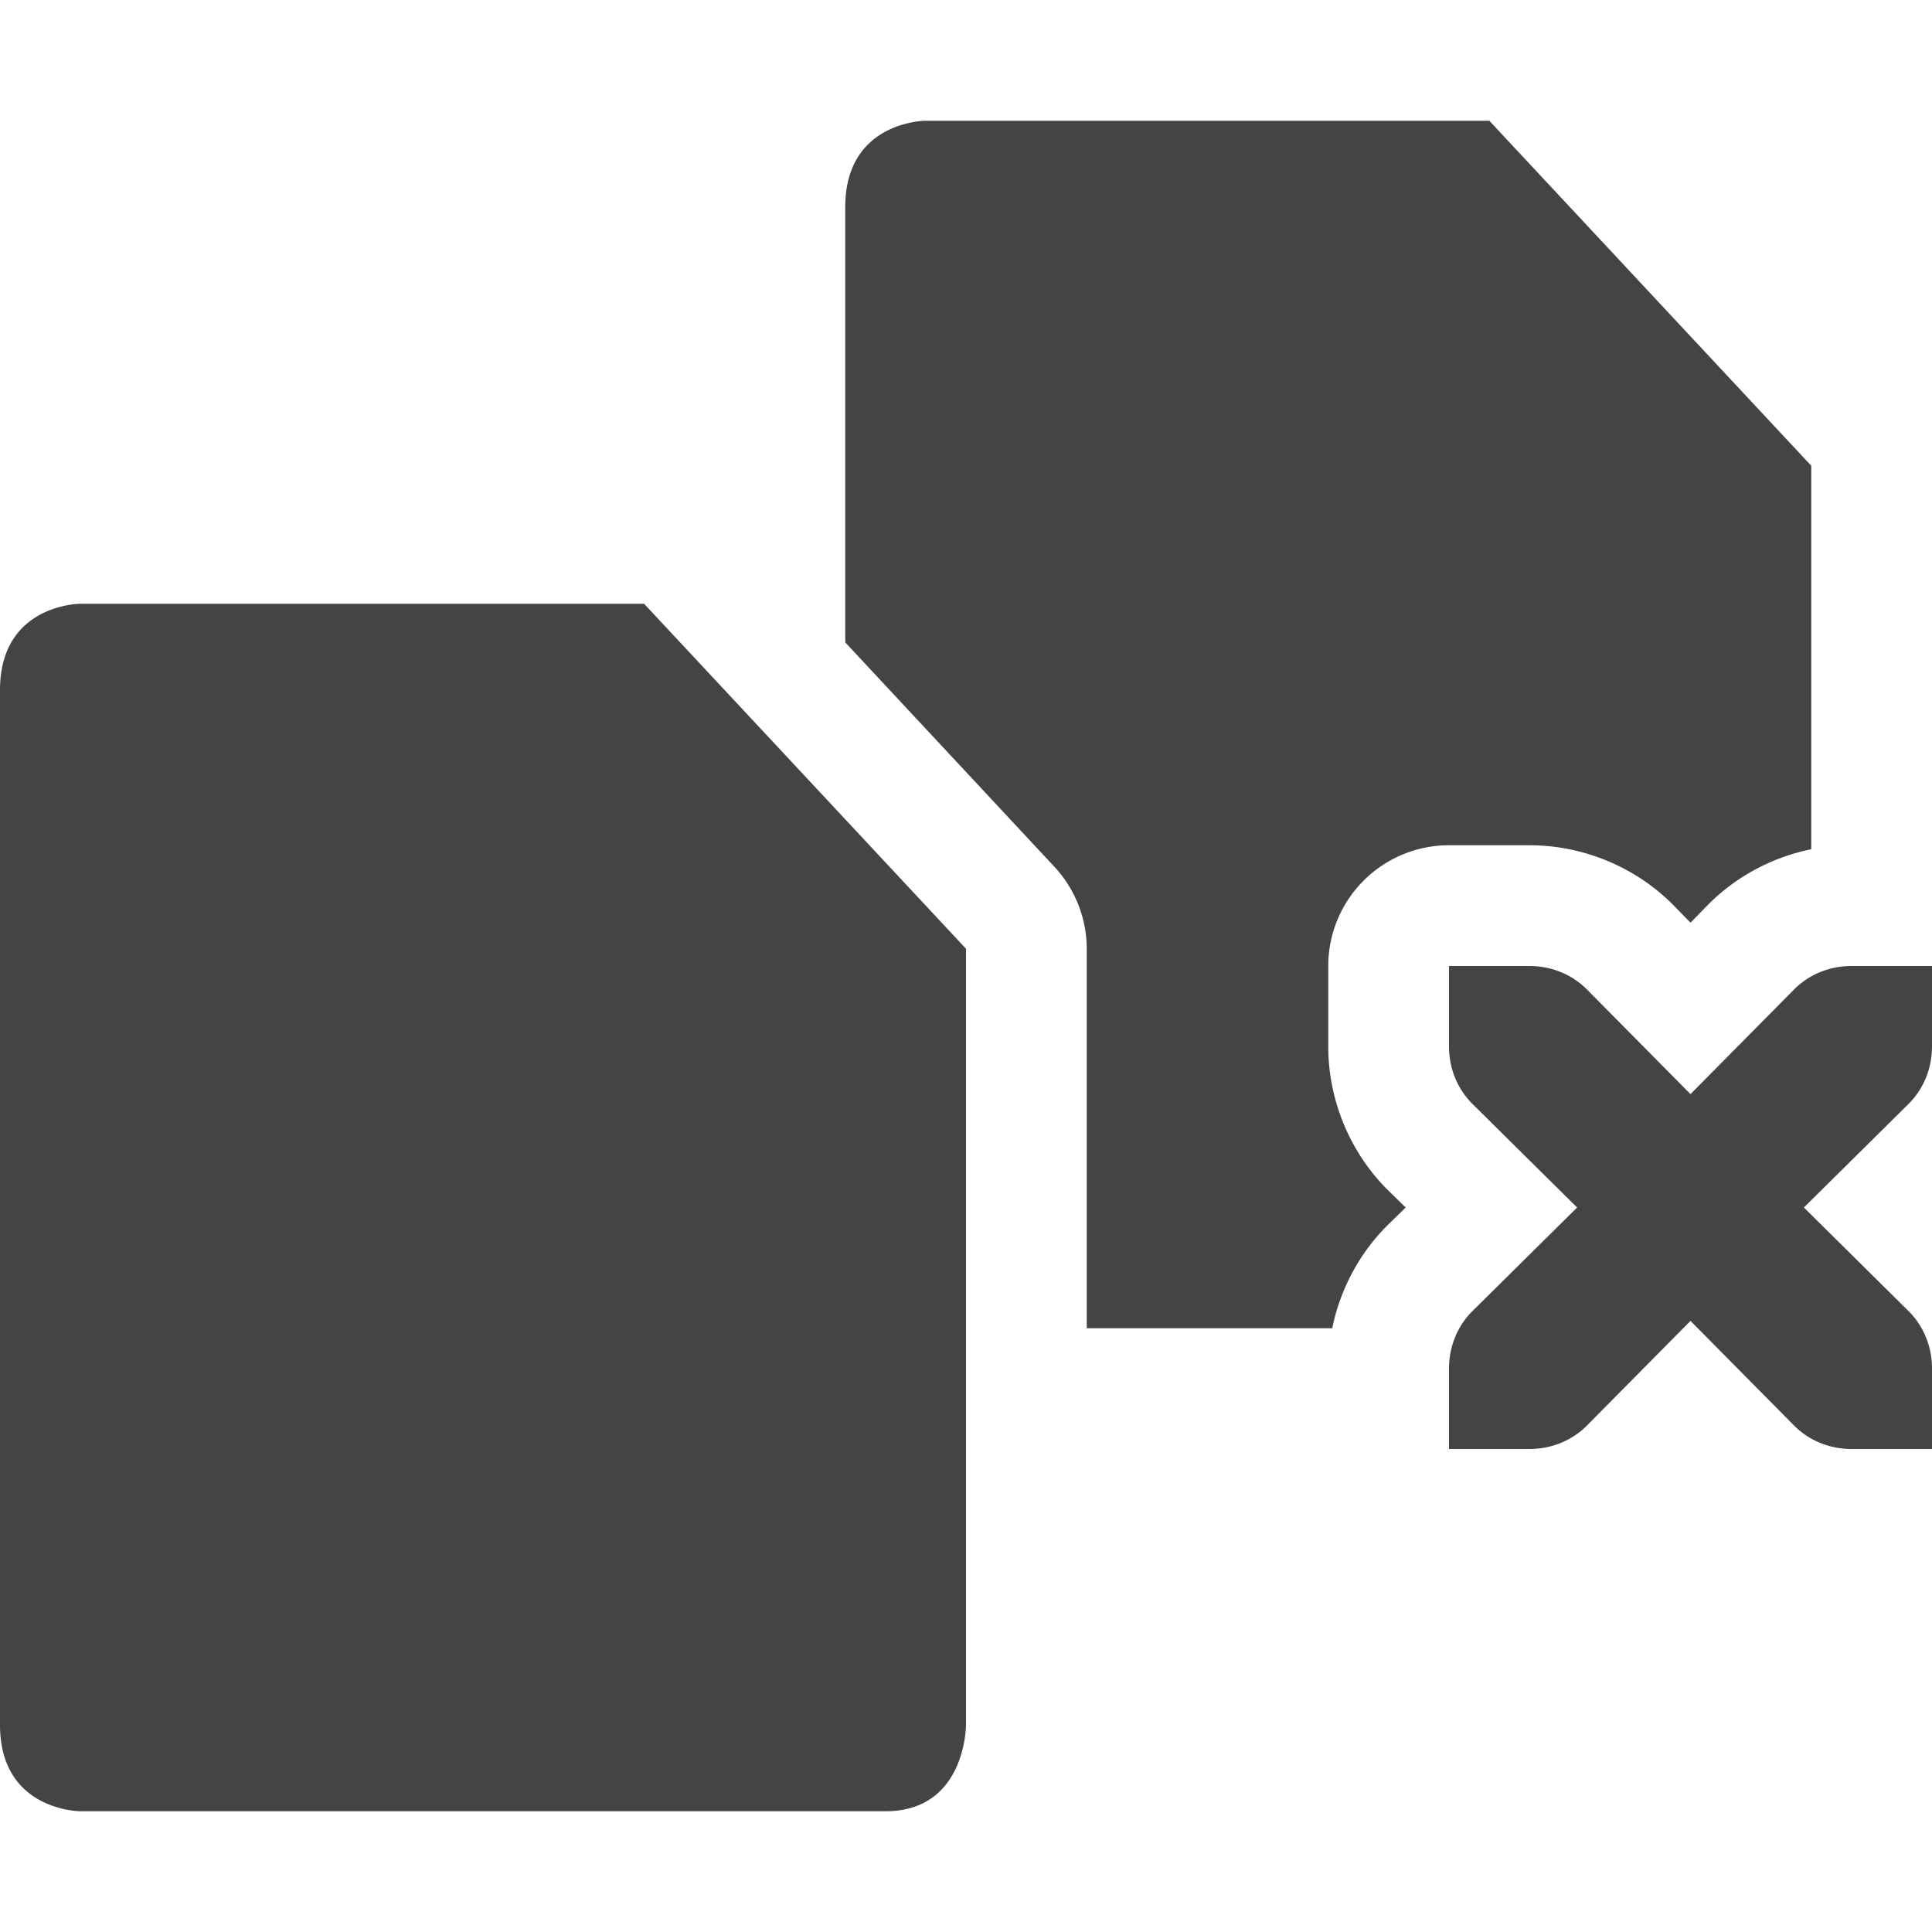 <svg xmlns="http://www.w3.org/2000/svg" width="16" height="16" version="1.1">
 <defs>
  <style id="current-color-scheme" type="text/css">
   .ColorScheme-Text { color:#444444; } .ColorScheme-Highlight { color:#4285f4; } .ColorScheme-NeutralText { color:#ff9800; } .ColorScheme-PositiveText { color:#4caf50; } .ColorScheme-NegativeText { color:#f44336; }
  </style>
 </defs>
 <path style="fill:currentColor" class="ColorScheme-Text" d="M 7.666 1 C 7.666 1 7 1.001 7 1.715 L 7 5.32 L 8.73 7.176 A 1 1 0 0 1 9 7.857 L 9 11 L 11.033 11 C 11.099 10.676 11.259 10.379 11.486 10.152 A 1 1 0 0 0 11.488 10.15 L 11.641 10 L 11.488 9.85 A 1 1 0 0 0 11.486 9.848 C 11.183 9.544 11 9.115 11 8.666 L 11 8 A 1 1 0 0 1 12 7 L 12.666 7 C 13.115 7 13.544 7.183 13.848 7.486 A 1 1 0 0 0 13.85 7.488 L 14 7.641 L 14.15 7.488 A 1 1 0 0 0 14.152 7.486 C 14.379 7.259 14.676 7.099 15 7.033 L 15 3.857 L 12.334 1 L 7.666 1 z M 0.666 5 C 0.666 5 1.4802974e-16 5.001 0 5.715 L 0 14.285 C 0 14.999 0.666 15 0.666 15 L 7.334 15 C 8.001 15 8 14.285 8 14.285 L 8 7.857 L 5.334 5 L 0.666 5 z M 12 8 L 12 8.666 C 12 8.853 12.073 9.021 12.193 9.141 L 13.061 10 L 12.193 10.859 C 12.073 10.979 12 11.147 12 11.334 L 12 12 L 12.666 12 C 12.853 12 13.021 11.927 13.141 11.807 L 14 10.939 L 14.859 11.807 C 14.979 11.927 15.147 12 15.334 12 L 16 12 L 16 11.334 C 16 11.147 15.927 10.979 15.807 10.859 L 14.939 10 L 15.807 9.141 C 15.927 9.021 16 8.853 16 8.666 L 16 8 L 15.334 8 C 15.147 8 14.979 8.073 14.859 8.193 L 14 9.061 L 13.141 8.193 C 13.021 8.073 12.853 8 12.666 8 L 12 8 z"/>
</svg>
